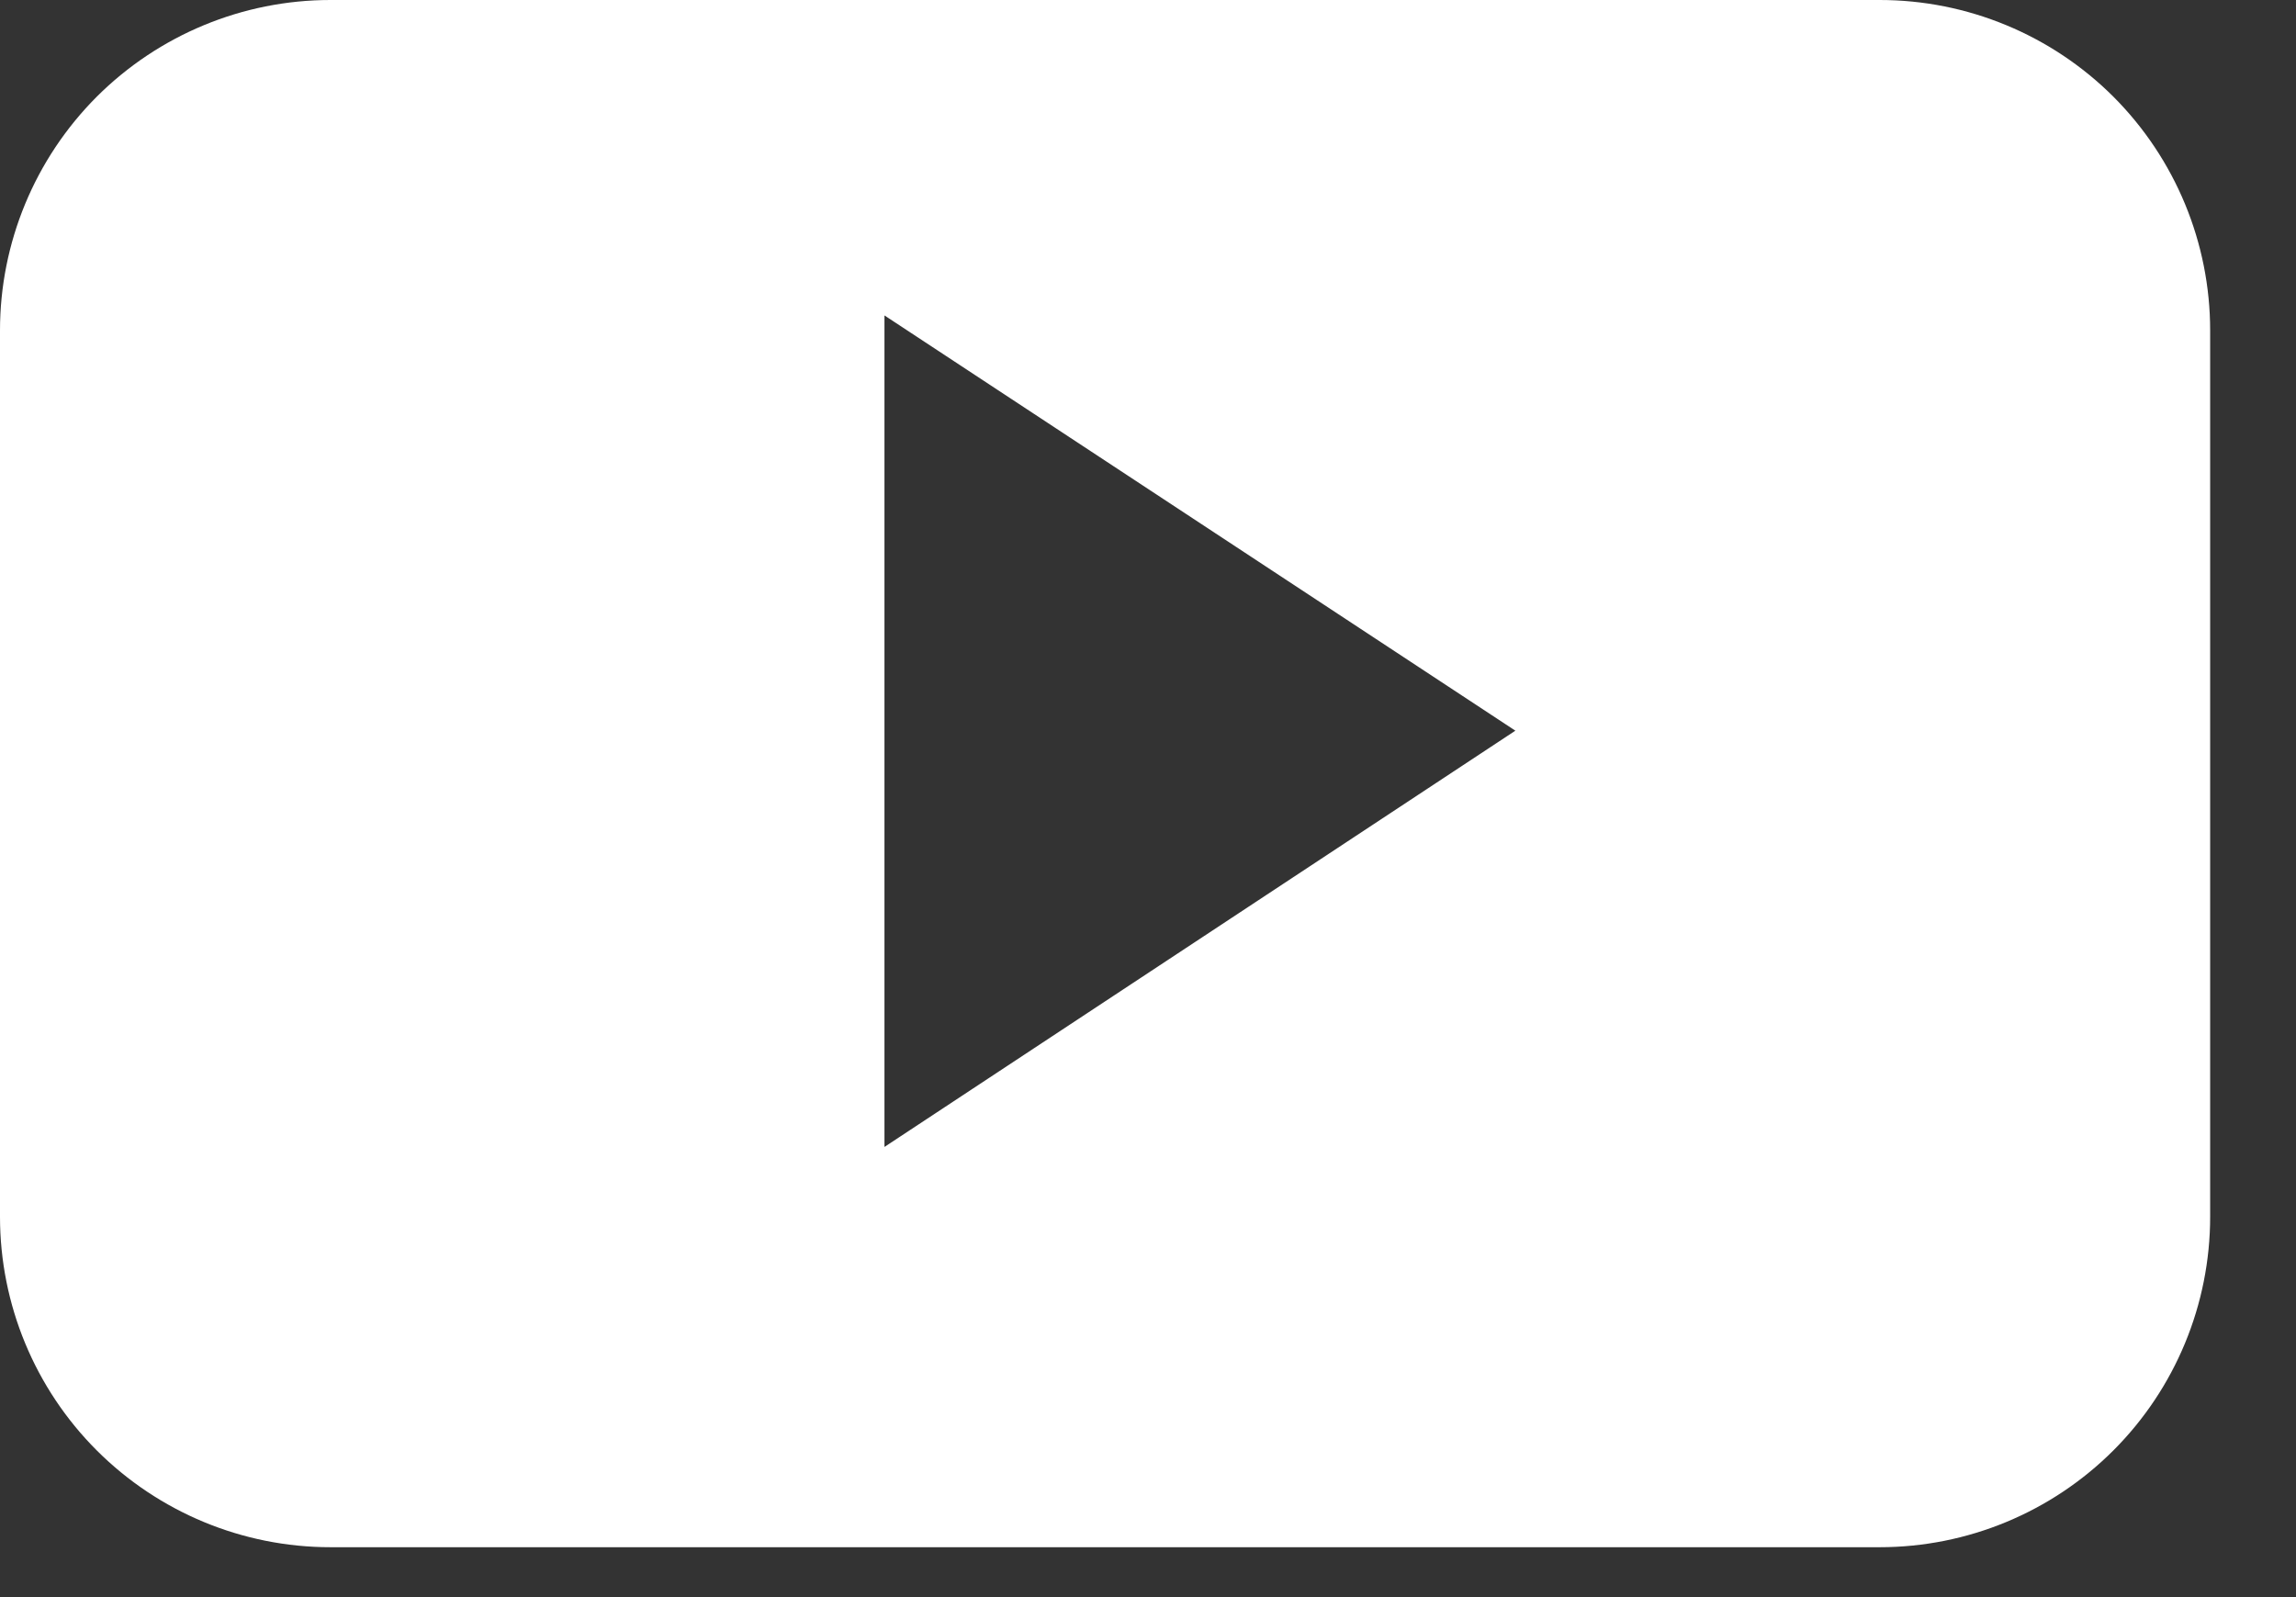 <svg width="23" height="16" viewBox="0 0 23 16" fill="none" xmlns="http://www.w3.org/2000/svg">
<rect x="0" y="0" width="23" height="16" fill="#333333" stroke="none"/>
<g clip-path="url(#clip0_607_76)">
<path fill-rule="evenodd" clip-rule="evenodd" d="M22.14 3.31C22.14 2.432 21.791 1.59 21.171 0.969C20.55 0.349 19.708 0 18.83 0H3.31C2.432 0 1.59 0.349 0.969 0.969C0.349 1.59 0 2.432 0 3.31V12.19C0 13.068 0.349 13.91 0.969 14.53C1.59 15.151 2.432 15.5 3.31 15.5H18.83C19.708 15.5 20.55 15.151 21.171 14.53C21.791 13.91 22.14 13.068 22.14 12.19V3.31ZM8.86 11.49V3.16L15.18 7.32L8.86 11.49Z" fill="white"/>
</g>
<defs>
<clipPath id="clip0_607_76">
<rect width="22.14" height="15.5" fill="white"/>
</clipPath>
</defs>
</svg>
